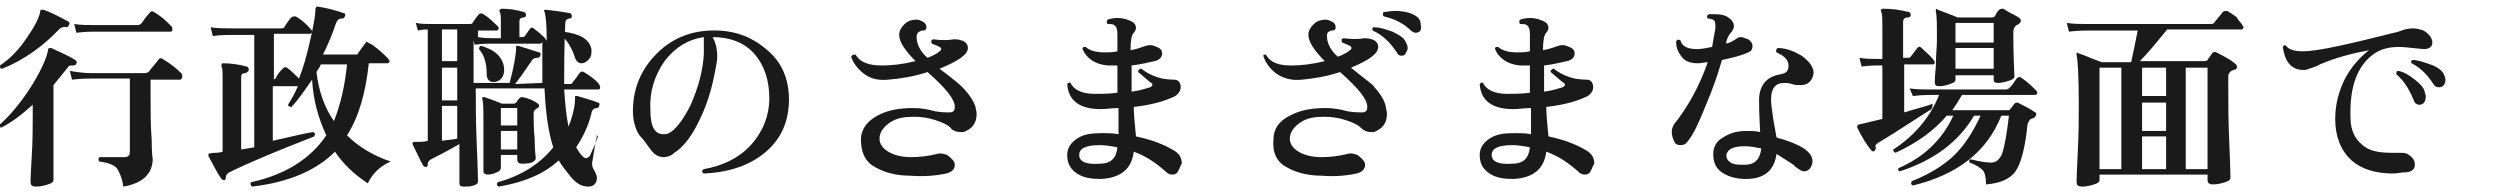 <?xml version="1.0" encoding="utf-8"?>
<!-- Generator: Adobe Illustrator 28.0.0, SVG Export Plug-In . SVG Version: 6.00 Build 0)  -->
<svg version="1.1" id="_レイヤー_2" xmlns="http://www.w3.org/2000/svg" xmlns:xlink="http://www.w3.org/1999/xlink" x="0px"
	 y="0px" viewBox="0 0 229.1 18" style="enable-background:new 0 0 229.1 18;" xml:space="preserve">
<style type="text/css">
	.st0{fill:#1A1A1A;}
</style>
<g id="_レイヤー_1-2">
	<path class="st0" d="M7,5.8c0,0.1-0.1,0.2-0.3,0.2c-0.3,0-0.4,0-0.5,0.2C5.8,6.7,5.3,7.3,4.9,7.8v6c0,1.8,0,2.7,0,2.7
		c0,0.2-0.2,0.3-0.5,0.4c-0.3,0.1-0.7,0.2-1.1,0.2c-0.3,0-0.5-0.1-0.5-0.4c0,0.1,0-0.6,0.1-2.2c0.1-1.6,0.1-2.9,0.1-3.9v-1
		c-1,0.9-1.9,1.6-2.9,2.1C0,11.7,0,11.6,0,11.4c1-0.9,2-2.1,3-3.7c0.9-1.5,1.3-2.5,1.4-3.1c0-0.2,0.1-0.2,0.3-0.2
		C5.3,4.7,6.1,5,6.9,5.5C7,5.6,7.1,5.7,7,5.8z M6.3,2.3c0,0.1-0.1,0.2-0.2,0.2c-0.2-0.1-0.4,0-0.6,0.1C4,4.2,2.2,5.5,0.2,6.3
		C0,6.3,0,6.2,0,6c0.9-0.6,1.7-1.4,2.5-2.6c0.7-1,1.1-1.8,1.2-2.4c0-0.1,0-0.1,0.1-0.1c0,0,0.1,0,0.2,0C4.6,1.1,5.4,1.5,6.3,2
		C6.4,2.1,6.4,2.2,6.3,2.3z M16.6,6.7c0.1,0.1,0.1,0.2,0.1,0.3c0,0.2-0.1,0.3-0.2,0.3h-2.7v1.7c0,1.3,0,2.5,0.1,3.8
		c0,1.3,0.1,1.9,0.1,1.7c0,1.4-0.9,2.3-2.7,2.6c-0.1-0.8-0.4-1.4-0.6-1.7c-0.3-0.3-0.8-0.5-1.6-0.6c-0.1-0.1-0.1-0.3,0-0.4
		c0.6,0,1.4,0,2.3,0c0.4,0,0.5-0.2,0.5-0.5V7.2H8.3c-0.3,0-0.9,0-1.7,0.1L6.4,6.5C7,6.6,7.7,6.7,8.3,6.7h5c0.2,0,0.3-0.1,0.4-0.2
		c0.2-0.3,0.5-0.6,0.8-1c0.1-0.2,0.3-0.2,0.4-0.1C15.6,5.8,16.2,6.3,16.6,6.7L16.6,6.7z M15.7,2.4c0.1,0.1,0.1,0.2,0.1,0.3
		c0,0.2-0.1,0.2-0.2,0.2H8.7C8.4,2.9,7.9,2.9,7,3L6.8,2.2c0.6,0.1,1.3,0.1,1.9,0.1h3.9c0.2,0,0.3-0.1,0.4-0.2
		c0.2-0.3,0.4-0.6,0.7-0.9c0.1-0.2,0.3-0.2,0.4-0.1C14.8,1.5,15.2,1.9,15.7,2.4z"/>
	<path class="st0" d="M35.8,14.8c-0.9,0.4-1.6,1-2.1,2c-1.2-0.8-2.2-1.7-3-2.9c-1.7,1.7-4.2,2.8-7.6,3.2c-0.1-0.1-0.2-0.2-0.1-0.4
		c3.2-0.7,5.5-2.2,6.9-4.3c-0.7-1.5-1.2-3.2-1.3-5.1c-0.7,1-1.3,1.9-1.9,2.5c-0.2,0-0.3-0.1-0.3-0.2c0.3-0.5,0.6-1,0.9-1.7h-2.3v5
		c1.8-0.4,3-0.7,3.7-0.8c0.2,0.1,0.2,0.2,0.1,0.4c-3.6,1.4-6.2,2.5-7.8,3.3c-0.2,0.1-0.3,0.3-0.3,0.4c0,0.1,0,0.2-0.1,0.3
		c-0.1,0-0.2,0-0.3-0.1c-0.5-0.7-0.8-1.4-1.2-2.1c0-0.1,0-0.1,0-0.2c0,0,0.2-0.1,0.7-0.1c0.1,0,0.3,0,0.6-0.1V7.2
		c0-0.6,0-0.9-0.1-1.1c0-0.1,0-0.2,0-0.2c0-0.1,0.1-0.1,0.2-0.1c0.6,0,1.4,0.1,2.1,0.3c0.1,0,0.2,0.1,0.2,0.3c0,0.1-0.1,0.2-0.3,0.3
		c-0.3,0-0.4,0.1-0.4,0.4v6.6l1.2-0.2V3.2h-2.1c-0.3,0-0.9,0-1.7,0.1l-0.2-0.8c0.6,0.1,1.3,0.1,1.9,0.1h4.6c0.2,0,0.3-0.1,0.3-0.2
		c0.2-0.3,0.4-0.6,0.6-0.8c0.1-0.1,0.2-0.1,0.4-0.1c0.5,0.3,1,0.7,1.4,1.2c0.1,0.1,0.1,0.1,0.1,0.2c0,0.1-0.1,0.2-0.2,0.2h-3.3v4.2
		H25c0.1,0,0.3-0.1,0.3-0.2c0.2-0.4,0.4-0.6,0.6-0.8c0.1-0.1,0.2-0.2,0.4-0.1c0.4,0.3,0.7,0.6,1.1,1c0.4-1,0.7-2.1,1-3.4
		c0.3-1.3,0.5-2.3,0.5-2.9c0-0.2,0.1-0.3,0.2-0.3c0.7,0.1,1.5,0.3,2.4,0.6c0.1,0,0.2,0.1,0.1,0.3c0,0.1-0.1,0.2-0.3,0.2
		c-0.3,0-0.4,0.2-0.5,0.4c-0.3,0.9-0.7,1.9-1.2,2.9h2.9c0.2,0,0.3,0,0.3-0.1c0.2-0.3,0.5-0.7,0.8-1.1C33.8,4,34,4,34.1,4.1
		c0.6,0.4,1.1,0.9,1.5,1.3c0,0.1,0.1,0.1,0.1,0.2c0,0.1-0.1,0.2-0.2,0.2h-1.7c-0.3,2.7-0.9,4.9-2,6.6C32.9,13.5,34.3,14.3,35.8,14.8
		L35.8,14.8z M31.8,5.9h-2.4c-0.1,0.3-0.3,0.5-0.4,0.7c0.2,1.7,0.7,3.2,1.6,4.5C31.2,9.6,31.6,7.9,31.8,5.9z"/>
	<path class="st0" d="M54.7,12.5c-0.1,0.3-0.2,1-0.4,2.2c-0.1,0.4,0,0.7,0.2,1c0.1,0.2,0.2,0.4,0.2,0.6c0,0.5-0.3,0.8-0.8,0.8
		c-0.6,0-1.1-0.3-1.6-0.9c-0.4-0.5-0.8-1-1.1-1.5c-1.3,1.2-3.1,2-5.5,2.4c-0.2-0.1-0.2-0.2-0.1-0.4c2.2-0.6,3.9-1.7,5.1-3.2
		c-0.4-1.2-0.7-3-0.8-5.4h-6.3v0.3c0,1.2,0,2.9,0.1,5.1s0.1,3.3,0.1,3.1c0,0.2-0.1,0.3-0.4,0.4c-0.3,0.1-0.6,0.1-0.9,0.1
		c-0.3,0-0.4-0.1-0.4-0.3v-3.6c-0.2,0.1-1,0.6-2.6,1.4c-0.2,0.1-0.3,0.3-0.3,0.4c0,0.1,0,0.2-0.1,0.3c-0.1,0-0.2,0-0.3-0.1
		c-0.3-0.5-0.6-1.2-1-2c0-0.1,0-0.2,0.2-0.2h0.4c0.2,0,0.5,0,0.8-0.1V2.7c-0.2,0-0.5,0-0.9,0.1l-0.2-0.7c0.5,0.1,1,0.1,1.5,0.1h3.4
		c0.1,0,0.3,0,0.3-0.1c0.2-0.3,0.4-0.6,0.6-0.8c0.1-0.1,0.2-0.1,0.4,0c0.5,0.3,0.9,0.7,1.3,1.1c0.1,0.1,0.1,0.1,0.1,0.2
		c0,0.1-0.1,0.2-0.2,0.2h-1.7v0.6c0.6,0.1,1,0.1,1.5,0.1h0.6V2.1c0-0.5,0-0.8-0.1-1c0-0.1-0.1-0.2,0-0.2c0,0,0.1-0.1,0.2-0.1
		c0.7,0,1.3,0.1,2,0.3c0.1,0,0.2,0.1,0.2,0.3c0,0.1-0.1,0.2-0.2,0.2c-0.2,0-0.4,0.1-0.4,0.3v1.5h0.2c0.1,0,0.2,0,0.3-0.1
		c0.3-0.4,0.4-0.6,0.5-0.7c0.1-0.1,0.2-0.1,0.3,0c0.8,0.6,1.2,1,1.2,1.2V3.6c0-1.4-0.1-2.3-0.2-2.5c0-0.1-0.1-0.1,0-0.2
		c0,0,0.1,0,0.2,0c0.9,0.1,1.6,0.2,2.1,0.3c0.1,0,0.2,0.1,0.2,0.3c0,0.1-0.1,0.2-0.2,0.2c-0.3,0-0.4,0.2-0.4,0.5
		c-0.1,2.2-0.1,4-0.1,5.5h0.5c0.2,0,0.3-0.1,0.3-0.2c0.2-0.2,0.4-0.5,0.6-0.8c0.1-0.1,0.2-0.2,0.4-0.1c1,0.6,1.5,1.1,1.5,1.4
		c0,0.2-0.1,0.2-0.2,0.2h-3.1c0.1,1.4,0.2,2.5,0.4,3.4c0.4-1,0.6-1.9,0.6-2.6c0-0.1,0-0.1,0-0.2c0,0,0.1,0,0.2,0
		c0.7,0.2,1.4,0.4,1.9,0.6c0.1,0,0.2,0.1,0.1,0.3c0,0.1-0.1,0.2-0.2,0.2c-0.2,0-0.3,0.1-0.3,0.1c-0.1,0.1-0.2,0.2-0.2,0.4
		c-0.3,1.2-0.8,2.2-1.4,3.1c0.4,0.7,0.7,1,0.9,1c0.1,0,0.3-0.1,0.4-0.3c0.1-0.3,0.4-0.8,0.7-1.7C54.5,12.3,54.6,12.3,54.7,12.5
		L54.7,12.5z M41.9,5.7V2.7h-1.4v2.9H41.9z M41.9,9.2v-3h-1.4v3H41.9z M41.9,12.7v-3h-1.4v3.2C41.1,12.8,41.6,12.8,41.9,12.7z
		 M49.7,7.6c0-1,0-2.3,0-3.8c0,0.1-0.1,0.2-0.2,0.2h-4.6c-0.2,0-0.7,0-1.4,0.1l-0.1-0.4v3.9h3.3c0.4-1.5,0.6-2.6,0.6-3.3
		c0-0.1,0-0.1,0-0.1c0,0,0.1,0,0.2,0c0.6,0.2,1.3,0.4,1.9,0.6c0.1,0,0.2,0.1,0.1,0.3c0,0.1-0.1,0.2-0.3,0.2c-0.2,0-0.4,0.1-0.5,0.3
		c-0.6,0.9-1.1,1.6-1.5,2.1L49.7,7.6L49.7,7.6z M46.2,6.4c0,0.6-0.3,1-0.8,1.1c-0.5,0.1-0.8-0.2-0.8-0.7c0-1-0.2-1.7-0.7-2.3
		c0-0.2,0.1-0.3,0.2-0.3c0.6,0.2,1.1,0.4,1.5,0.8C46,5.4,46.2,5.9,46.2,6.4L46.2,6.4z M49.3,9.5c0.1,0.1,0.1,0.1,0.1,0.2
		c0,0.1-0.1,0.2-0.1,0.2c-0.1,0-0.2,0.1-0.3,0.2c-0.1,0.1-0.1,0.2-0.1,0.4c0,0.4,0,1.2,0.1,2.3c0,1.1,0.1,1.6,0.1,1.7
		c0,0.1-0.1,0.3-0.4,0.4C48.4,15,48.1,15,47.8,15c-0.2,0-0.4-0.1-0.4-0.4v-0.4h-1.5v1.2c0,0.1-0.1,0.3-0.4,0.4
		C45.3,15.9,45,16,44.7,16c-0.2,0-0.4-0.1-0.4-0.3c0,0.1,0-0.4,0-1.4c0-1,0-2,0-2.9c0-1.3,0-2-0.1-2.3c0-0.1,0-0.1,0-0.2
		c0,0,0.1,0,0.2,0c0.6,0.2,1.1,0.4,1.6,0.6h1c0.1,0,0.2,0,0.3-0.1c0.1-0.1,0.1-0.2,0.3-0.4c0.1-0.1,0.2-0.1,0.3-0.1
		C48.4,9,48.9,9.2,49.3,9.5L49.3,9.5z M47.4,11.5V9.9h-1.5v1.6H47.4z M47.4,13.7v-1.7h-1.5v1.7H47.4z M54.2,4.5c0,0.1,0,0.2,0,0.3
		c0,0.3-0.1,0.5-0.3,0.7s-0.4,0.3-0.6,0.3c-0.3,0-0.5-0.2-0.6-0.5c-0.3-0.9-0.7-1.6-1.3-2.1c0-0.2,0-0.3,0.2-0.3
		C53.2,3.1,54,3.6,54.2,4.5z"/>
	<path class="st0" d="M72.3,9.1c0,2-0.7,3.6-2.1,4.8c-1.4,1.2-3.3,1.9-5.7,2c-0.2-0.1-0.2-0.3,0-0.4c1.7-0.3,3.2-1,4.3-2.2
		s1.7-2.7,1.7-4.3c0-1.7-0.5-3.1-1.4-4.1s-2.2-1.5-3.8-1.5c0.3,0.5,0.5,1.3,0.4,2.2C65.4,7.4,65,9.2,64.1,11c-0.7,1.5-1.5,2.5-2.3,3
		c-0.3,0.3-0.7,0.4-1,0.4c-0.4,0-0.8-0.2-1.1-0.6c-0.4-0.5-0.7-1-1.1-1.4c-0.4-0.6-0.6-1.4-0.6-2.2c0-1.9,0.6-3.6,2-5.1
		s3.1-2.2,5-2.3c2.1-0.1,3.8,0.5,5.2,1.7C71.6,5.6,72.3,7.2,72.3,9.1L72.3,9.1z M64.5,5c0-0.8,0-1.3,0-1.6c-1.4,0.2-2.6,0.9-3.6,2.2
		c-0.9,1.3-1.4,2.8-1.3,4.5c0,1.5,0.4,2.2,1.2,2.2c0.2,0,0.3,0,0.5-0.1c0.6-0.3,1.3-1.2,2-2.6C64,8,64.4,6.5,64.5,5L64.5,5z"/>
	<path class="st0" d="M89.4,9.8c0,0.2,0.1,0.4,0.1,0.6c0,0.9-0.4,1.4-1.2,1.7c-0.1,0-0.2,0-0.3,0c-0.3,0-0.7-0.1-0.9-0.4
		c-0.3-0.3-0.8-0.5-1.4-0.7c-0.6-0.2-1.3-0.3-1.9-0.3c-0.9,0-1.6,0.1-2.2,0.5c-0.6,0.4-1,0.9-1,1.5c0,0.5,0.3,0.9,0.8,1.2
		c0.5,0.3,1.2,0.5,2.1,0.5c0.8,0,1.6-0.1,2.4-0.3c0.3-0.1,0.6,0,0.9,0.1c0.4,0.3,0.7,0.6,0.7,0.9c0,0.4-0.3,0.7-0.8,0.8
		c-0.9,0.2-2,0.3-3.3,0.2c-1.5,0-2.6-0.4-3.4-0.9s-1.1-1.4-1.1-2.4c0-1,0.6-1.7,1.5-2.2c0.9-0.5,2-0.7,3.3-0.7c0.6,0,1.3,0.1,2,0.3
		c0.6,0.1,1,0.1,1.3,0.1c0.4,0,0.5-0.2,0.5-0.5c0-0.7-0.8-1.7-2.5-3.2c-1.2,0.4-2.4,0.6-3.6,0.7c-0.9,0.1-1.7-0.1-2.3-0.6
		c-0.5-0.4-0.9-0.9-1.1-1.5C78.1,5,78.2,5,78.4,5c0.4,0.7,1.2,1,2.4,1c0.9,0,1.9-0.1,3.1-0.4c-1-1-1.5-1.8-1.5-2.4
		c0-0.4,0.2-0.7,0.5-1c0.3-0.3,0.7-0.4,1.1-0.4c0.2,0,0.4,0.1,0.6,0.2c0.2,0.1,0.3,0.3,0.3,0.5c0,0.2-0.1,0.3-0.4,0.3
		C84.1,2.9,84,3.1,84,3.4c0,0.6,0.3,1.3,1,1.9c0.5-0.2,0.9-0.4,1.1-0.6c0.2-0.1,0.2-0.3,0-0.4c-0.2-0.1-0.4-0.2-0.7-0.3
		c-0.1-0.2-0.1-0.3,0.1-0.4c0.7,0.1,1.4,0.1,1.9,0c0.2,0,0.4,0,0.7,0.1c0.4,0.1,0.6,0.4,0.6,0.7c0,0.6-0.9,1.2-2.6,1.9
		c1.2,0.9,1.8,1.4,2,1.6C88.8,8.6,89.2,9.2,89.4,9.8L89.4,9.8z"/>
	<path class="st0" d="M108,15.6c-0.1,0.3-0.3,0.4-0.6,0.4c-0.2,0-0.4-0.1-0.6-0.3c-0.9-0.8-1.8-1.4-2.9-1.8c-0.2,1.6-1.2,2.4-3,2.5
		c-0.9,0-1.6-0.1-2.2-0.5c-0.6-0.4-0.9-0.9-0.9-1.7c0-0.6,0.3-1.1,0.9-1.5s1.3-0.5,2.3-0.5c0.5,0,1,0,1.5,0.1l0-2.4
		c-0.6,0-1.1,0.1-1.6,0.1c-2,0-3-0.8-3.1-2.3c0.1-0.1,0.2-0.2,0.3-0.1c0.3,0.6,1,1,2.2,1c0.6,0,1.3,0,2.1-0.1l0-2.5
		c-0.3,0-0.7,0-0.9,0c-1.1-0.1-1.9-0.6-2.3-1.5c0-0.2,0.1-0.2,0.3-0.2c0.3,0.3,0.9,0.5,1.7,0.5c0.4,0,0.8,0,1.2-0.1V3.1
		c0-0.4-0.1-0.7-0.3-0.8c-0.1-0.1-0.3-0.1-0.6-0.1c-0.1-0.1-0.1-0.3,0-0.4c0.6-0.2,1.2-0.2,1.8,0c0.6,0.2,0.8,0.4,0.8,0.8
		c0,0.1-0.1,0.3-0.2,0.4c-0.2,0.2-0.3,0.7-0.3,1.6c0.6-0.1,1.1-0.3,1.4-0.4c0.3-0.1,0.6-0.1,1,0.1c0.3,0.1,0.5,0.3,0.5,0.6
		c0,0.3-0.2,0.6-0.7,0.7s-1.2,0.3-2.1,0.4v0.9c0,0.5,0,1,0,1.5c0.8-0.1,1.3-0.3,1.7-0.4c0.2-0.1,0.3-0.3,0.1-0.4
		c-0.3-0.2-0.7-0.6-1.2-1c0-0.1,0-0.2,0.1-0.2c0-0.1,0.1-0.1,0.2-0.1c0.5,0.4,1.1,0.7,1.9,0.9c0.1,0,0.5,0.1,1.1,0.1
		c0.4,0,0.6,0.3,0.6,0.7c0,0.3-0.2,0.6-0.5,0.8c-0.8,0.4-2,0.8-3.8,1c0,0.7,0.1,1.6,0.2,2.7c1.4,0.3,2.5,0.7,3.5,1.3
		c0.5,0.3,0.7,0.7,0.7,1.2C108.1,15.3,108.1,15.5,108,15.6L108,15.6z M102.4,13.5c-0.5-0.1-1.1-0.2-1.6-0.2c-1.3,0-1.9,0.3-1.9,0.9
		c0,0.6,0.6,0.9,1.9,0.8C101.8,15,102.3,14.5,102.4,13.5L102.4,13.5z"/>
	<path class="st0" d="M127,9.8c0,0.2,0.1,0.4,0.1,0.6c0,0.9-0.4,1.4-1.2,1.7c-0.1,0-0.2,0-0.3,0c-0.3,0-0.6-0.1-0.9-0.4
		c-0.3-0.3-0.8-0.5-1.4-0.7c-0.6-0.2-1.3-0.3-1.9-0.3c-0.9,0-1.6,0.1-2.2,0.5c-0.6,0.4-1,0.9-1,1.5c0,0.5,0.3,0.9,0.8,1.2
		c0.5,0.3,1.2,0.5,2.1,0.5c0.8,0,1.6-0.1,2.4-0.3c0.3-0.1,0.6,0,0.9,0.1c0.4,0.3,0.7,0.6,0.7,0.9c0,0.4-0.3,0.7-0.8,0.8
		c-0.9,0.2-2,0.3-3.2,0.2c-1.5,0-2.6-0.4-3.4-0.9s-1.1-1.4-1-2.4c0-1,0.5-1.7,1.5-2.2c0.9-0.5,2-0.7,3.3-0.7c0.6,0,1.3,0.1,2,0.3
		c0.6,0.1,1,0.1,1.3,0.1c0.4,0,0.5-0.2,0.5-0.5c0-0.7-0.8-1.7-2.5-3.2c-1.2,0.4-2.4,0.6-3.5,0.7c-0.9,0.1-1.7-0.1-2.4-0.6
		c-0.5-0.4-0.9-0.9-1.1-1.5C115.7,5,115.9,5,116,5c0.4,0.7,1.1,1,2.3,1c0.9,0,1.9-0.1,3.1-0.4c-1-1-1.5-1.8-1.5-2.4
		c0-0.4,0.2-0.7,0.5-1c0.3-0.3,0.7-0.4,1.1-0.4c0.2,0,0.4,0.1,0.6,0.2c0.2,0.1,0.3,0.3,0.3,0.5c0,0.2-0.1,0.3-0.4,0.3
		c-0.3,0.1-0.4,0.2-0.4,0.5c0,0.6,0.3,1.3,1,1.9c0.5-0.2,0.9-0.4,1.1-0.6c0.2-0.1,0.2-0.3,0-0.4c-0.2-0.1-0.4-0.2-0.7-0.3
		c-0.1-0.2-0.1-0.3,0.1-0.4c0.8,0.1,1.4,0.1,1.9,0c0.2,0,0.4,0,0.7,0.1c0.4,0.1,0.6,0.4,0.6,0.7c0,0.6-0.8,1.2-2.5,1.9
		c1.1,0.9,1.8,1.4,2,1.6C126.5,8.6,126.9,9.2,127,9.8L127,9.8z M128.8,3.8c0.1,0.2,0.2,0.4,0.2,0.6c0,0.2-0.1,0.3-0.2,0.5
		c-0.1,0.2-0.2,0.2-0.4,0.2c-0.2,0-0.3-0.1-0.4-0.3c-0.6-0.9-1.3-1.6-2.2-2c-0.1-0.2,0-0.3,0.1-0.3c0.6,0,1.1,0.2,1.7,0.4
		C128.2,3.2,128.6,3.4,128.8,3.8z M129.7,3c-0.1,0-0.3-0.1-0.4-0.2c-0.7-0.7-1.6-1.1-2.5-1.3c-0.1-0.1-0.1-0.3,0-0.4
		c0.3,0,0.6-0.1,1-0.1c0.9,0,1.6,0.2,2,0.5c0.3,0.2,0.4,0.5,0.4,0.8C130.3,2.8,130.1,3,129.7,3L129.7,3z"/>
	<path class="st0" d="M145.8,15.6c-0.1,0.3-0.3,0.4-0.6,0.4c-0.2,0-0.4-0.1-0.6-0.3c-0.9-0.8-1.8-1.4-2.9-1.8
		c-0.2,1.6-1.2,2.4-3,2.5c-0.9,0-1.6-0.1-2.2-0.5c-0.6-0.4-0.9-0.9-0.9-1.7c0-0.6,0.3-1.1,0.9-1.5s1.3-0.5,2.3-0.5
		c0.5,0,1,0,1.5,0.1l0-2.4c-0.6,0-1.1,0.1-1.6,0.1c-2,0-3-0.8-3.1-2.3c0.1-0.1,0.2-0.2,0.3-0.1c0.3,0.6,1,1,2.2,1
		c0.6,0,1.3,0,2.1-0.1l0-2.5c-0.3,0-0.7,0-0.9,0c-1.1-0.1-1.9-0.6-2.3-1.5c0-0.2,0.1-0.2,0.3-0.2c0.3,0.3,0.9,0.5,1.7,0.5
		c0.4,0,0.8,0,1.2-0.1V3.1c0-0.4-0.1-0.7-0.3-0.8c-0.1-0.1-0.3-0.1-0.6-0.1c-0.1-0.1-0.1-0.3,0-0.4c0.6-0.2,1.2-0.2,1.8,0
		c0.6,0.2,0.8,0.4,0.8,0.8c0,0.1-0.1,0.3-0.2,0.4c-0.2,0.2-0.3,0.7-0.3,1.6c0.6-0.1,1.1-0.3,1.4-0.4c0.3-0.1,0.6-0.1,1,0.1
		c0.3,0.1,0.5,0.3,0.5,0.6c0,0.3-0.2,0.6-0.7,0.7s-1.2,0.3-2.1,0.4v0.9c0,0.5,0,1,0,1.5c0.8-0.1,1.3-0.3,1.7-0.4
		c0.2-0.1,0.3-0.3,0.1-0.4c-0.3-0.2-0.7-0.6-1.2-1c0-0.1,0-0.2,0.1-0.2c0-0.1,0.1-0.1,0.2-0.1c0.5,0.4,1.1,0.7,1.9,0.9
		c0.1,0,0.5,0.1,1.1,0.1c0.4,0,0.6,0.3,0.6,0.7c0,0.3-0.2,0.6-0.5,0.8c-0.8,0.4-2,0.8-3.8,1c0,0.7,0.1,1.6,0.2,2.7
		c1.4,0.3,2.5,0.7,3.5,1.3c0.5,0.3,0.7,0.7,0.7,1.2C145.9,15.3,145.9,15.5,145.8,15.6L145.8,15.6z M140.2,13.5
		c-0.5-0.1-1.1-0.2-1.6-0.2c-1.3,0-1.9,0.3-1.9,0.9c0,0.6,0.6,0.9,1.9,0.8C139.6,15,140.1,14.5,140.2,13.5L140.2,13.5z"/>
	<path class="st0" d="M160.2,3.6c0.3,0.2,0.4,0.4,0.4,0.6c0,0.3-0.1,0.5-0.4,0.6c-0.6,0.3-1.5,0.5-2.4,0.7c-0.4,1.4-0.9,2.8-1.5,4.2
		c-0.6,1.5-1.1,2.6-1.6,3.2c-0.2,0.3-0.4,0.4-0.7,0.4s-0.5-0.1-0.6-0.4c-0.1-0.2-0.2-0.5-0.2-0.8s0.1-0.5,0.2-0.7
		c1.2-1.5,2.3-3.4,3.1-5.7c-0.3,0-0.6,0.1-0.9,0.1c-0.7,0-1.2-0.2-1.5-0.6c-0.3-0.4-0.5-0.8-0.5-1.4c0.1-0.2,0.2-0.2,0.4-0.1
		c0.1,0.5,0.6,0.8,1.5,0.8c0.4,0,0.9-0.1,1.4-0.2c0.1-0.6,0.2-1.2,0.3-1.7c0-0.4,0-0.7-0.2-0.8c-0.1,0-0.2-0.1-0.5-0.1
		c-0.1-0.1-0.1-0.3,0.1-0.4c0.2,0,0.3,0,0.5,0c0.6,0,1.1,0.1,1.4,0.4c0.3,0.2,0.4,0.5,0.4,0.7c0,0.2-0.1,0.3-0.2,0.5
		c-0.3,0.3-0.4,0.6-0.5,0.9l0,0.2c0.4-0.1,0.7-0.3,1-0.5c0.1-0.1,0.3-0.1,0.4-0.1C159.7,3.4,159.9,3.5,160.2,3.6L160.2,3.6z
		 M166.2,6.7c-0.1,0.7-0.5,1.1-1.2,1.1c-0.2,0-0.5,0-0.8-0.1s-0.5-0.1-0.7-0.1c-0.8,0-1.2,0.5-1.2,1.5c0,0.5,0.1,1.1,0.2,1.8
		c0.1,0.6,0.2,1.1,0.3,1.7c2.2,0.6,3.3,1.3,3.3,2.2c0,0.2-0.1,0.4-0.2,0.6c-0.2,0.2-0.3,0.3-0.6,0.3c-0.2,0-0.3-0.1-0.6-0.3
		c-0.2-0.1-0.3-0.3-0.5-0.4c-0.5-0.3-0.9-0.6-1.4-0.9c-0.2,1.5-1.1,2.3-2.8,2.3c-0.9,0-1.6-0.2-2.2-0.6c-0.6-0.4-0.8-1-0.8-1.7
		c0-0.6,0.3-1.2,0.9-1.5c0.6-0.4,1.3-0.6,2.1-0.6c0.4,0,0.9,0,1.3,0.1c-0.1-1.8-0.1-2.7-0.1-2.9c0-1.4,0.7-2.2,2-2.4
		c0.5-0.1,0.7-0.3,0.7-0.8c0-0.5-0.4-0.9-1.1-1.2c-0.1-0.2,0-0.3,0.1-0.4c0.8,0,1.5,0.3,2.2,0.7C165.9,5.7,166.2,6.2,166.2,6.7
		L166.2,6.7z M161.4,13.6c-0.5-0.1-1-0.2-1.5-0.2c-1.1,0-1.6,0.3-1.7,0.8c0,0.3,0.1,0.5,0.4,0.7s0.8,0.2,1.3,0.2
		C160.8,15.1,161.3,14.6,161.4,13.6L161.4,13.6z"/>
	<path class="st0" d="M177,10c-1.3,0.8-2.9,1.9-4.9,3.1c-0.2,0.1-0.3,0.3-0.2,0.4c0,0.1,0,0.2-0.1,0.3c-0.1,0.1-0.2,0.1-0.3,0
		c-0.5-0.6-0.9-1.3-1.3-2.1c0-0.1,0-0.1,0-0.2c0,0,0.1-0.1,0.2-0.1c0.5-0.1,1.2-0.3,2.1-0.5V6h-0.5c-0.2,0-0.7,0-1.4,0.1l-0.2-0.8
		c0.6,0.1,1.1,0.1,1.6,0.1h0.5v-3c0-0.6,0-1.1-0.1-1.3c0-0.1-0.1-0.1,0-0.2c0-0.1,0.1-0.1,0.2-0.1c0.8,0,1.5,0.1,2.3,0.3
		c0.1,0,0.2,0.1,0.2,0.3c0,0.1-0.1,0.2-0.3,0.2c-0.3,0-0.4,0.2-0.4,0.4v3.3h0.4c0.1,0,0.2,0,0.3-0.1c0.2-0.3,0.4-0.5,0.6-0.8
		c0.1-0.1,0.2-0.2,0.4,0c0.4,0.4,0.8,0.7,1.1,1.1c0.1,0.1,0.1,0.2,0.1,0.2c0,0.2-0.1,0.2-0.2,0.2h-2.6v4.4c1.3-0.4,2.2-0.6,2.6-0.8
		C177.1,9.7,177.1,9.8,177,10L177,10z M186.6,8.3c0.1,0.1,0.1,0.2,0.1,0.2c0,0.1-0.1,0.2-0.2,0.2h-6.7c-0.3,0.5-0.6,1-0.9,1.4h5.1
		c0.1,0,0.2,0,0.2-0.1c0.1-0.1,0.2-0.2,0.4-0.5c0.1-0.1,0.2-0.1,0.3-0.1c0.6,0.3,1.2,0.6,1.6,0.9c0.1,0,0.1,0.1,0.1,0.2
		c0,0.1-0.1,0.2-0.2,0.3c-0.1,0-0.2,0.1-0.3,0.1c-0.1,0.1-0.2,0.2-0.3,0.5c-0.2,2.1-0.6,3.6-1.1,4.3c-0.5,0.7-1.4,1.1-2.7,1.2
		c0-0.6-0.1-1.1-0.3-1.3s-0.6-0.5-1.2-0.7c-0.1-0.2,0-0.3,0.1-0.3c0.8,0.2,1.4,0.3,1.9,0.3c0.4,0,0.8-0.3,1-0.9
		c0.2-0.6,0.4-1.7,0.6-3.4h-0.7c-1.3,3.3-4,5.4-8.1,6.4c-0.2-0.1-0.2-0.2-0.1-0.4c1.5-0.6,2.7-1.3,3.7-2.2c1.1-1,1.9-2.3,2.6-3.8
		h-0.6c-1.4,2.4-3.7,4.1-6.8,5.1c-0.2-0.1-0.2-0.2-0.1-0.3c2.3-1,4-2.6,5-4.8h-0.6c-1.1,1.3-2.7,2.5-4.7,3.4
		c-0.2-0.1-0.2-0.2-0.2-0.3c2-1.3,3.4-3,4.2-5H177c-0.3,0-0.9,0-1.7,0.1L175,8.1c0.6,0.1,1.3,0.1,1.9,0.1h6.9c0.2,0,0.3-0.1,0.4-0.2
		c0.2-0.2,0.4-0.5,0.6-0.8c0.1-0.1,0.2-0.2,0.4-0.1C185.8,7.5,186.2,7.9,186.6,8.3L186.6,8.3z M185,1.6c0.1,0.1,0.2,0.2,0.2,0.3
		c0,0.1-0.1,0.2-0.2,0.3c-0.1,0.1-0.3,0.1-0.3,0.2c-0.1,0.1-0.2,0.3-0.2,0.5c0,0.6,0,1.9,0.1,4.1c0,0.2-0.2,0.3-0.5,0.4
		c-0.3,0.1-0.7,0.2-1,0.2c-0.3,0-0.4-0.1-0.4-0.3V6.9h-3.5v0.4c0,0.2-0.2,0.3-0.5,0.4s-0.6,0.2-1,0.2c-0.3,0-0.4-0.1-0.4-0.4
		c0,0.1,0-0.4,0.1-1.4c0-1,0.1-1.8,0.1-2.4c0-1.5,0-2.3-0.1-2.6c0-0.1,0-0.1,0-0.2s0.1-0.1,0.2,0c0.5,0.2,1.1,0.4,1.8,0.7h3.1
		c0.1,0,0.2,0,0.3-0.1c0.1-0.2,0.2-0.4,0.4-0.6c0.1-0.1,0.2-0.1,0.4-0.1C184,1.1,184.5,1.3,185,1.6L185,1.6z M182.7,3.9V2.1h-3.5
		v1.8H182.7z M182.7,6.3V4.4h-3.5v1.9H182.7z"/>
	<path class="st0" d="M205.5,2.3c0,0.1,0.1,0.1,0.1,0.2c0,0.1-0.1,0.2-0.2,0.2h-6.8c-0.9,1.1-1.7,2.1-2.5,2.9h5.9
		c0.1,0,0.2,0,0.3-0.1c0.1-0.2,0.3-0.4,0.4-0.6c0.1-0.1,0.2-0.2,0.4-0.1c0.6,0.3,1.2,0.6,1.7,1c0.1,0.1,0.2,0.2,0.2,0.3
		c0,0.2-0.1,0.3-0.3,0.3c-0.3,0.1-0.5,0.3-0.5,0.6v1.1c0,1.3,0,3,0.1,5.2c0.1,2.2,0.1,3.2,0.1,3c0,0.2-0.2,0.3-0.5,0.4
		c-0.3,0.1-0.7,0.2-1.1,0.2c-0.3,0-0.5-0.1-0.5-0.4V16h-9.9v0.5c0,0.2-0.2,0.3-0.5,0.4c-0.3,0.1-0.7,0.2-1.1,0.2
		c-0.3,0-0.5-0.1-0.5-0.4c0,0.1,0-0.7,0.1-2.6c0.1-1.9,0.1-3.4,0.1-4.6c0-2.6-0.1-4.1-0.2-4.4c0-0.1,0-0.1,0-0.2s0.1-0.1,0.2,0
		c0.4,0.1,1,0.4,2.1,0.8h2.7c0.2-0.9,0.4-1.9,0.6-2.9h-4.6c-0.3,0-0.9,0-1.7,0.1l-0.2-0.8c0.6,0.1,1.3,0.1,1.9,0.1h11.2
		c0.2,0,0.3,0,0.4-0.1c0.2-0.3,0.5-0.6,0.8-1c0.1-0.1,0.2-0.1,0.4-0.1c0.2,0.1,0.5,0.3,0.9,0.6C205.1,1.9,205.4,2.1,205.5,2.3
		L205.5,2.3z M194.4,15.5V6.2h-2v9.3H194.4z M198.5,8.8V6.2h-2.2v2.6H198.5z M198.5,12V9.4h-2.2V12H198.5z M198.5,15.5v-3h-2.2v3
		H198.5z M202.3,15.5V6.2h-2v9.3L202.3,15.5L202.3,15.5z"/>
	<path class="st0" d="M222.1,4.5c-1.1-0.1-1.8-0.2-2.2-0.2c-1,0-1.7,0.2-2.3,0.6c-1.6,1.1-2.3,3.1-2.2,5.9c0,1.1,0.4,1.9,1,2.4
		c0.6,0.6,1.5,0.8,2.7,0.8c0.2,0,0.4,0,0.6,0c0.4,0,0.7,0,0.9,0.1c0.5,0.3,0.7,0.6,0.7,1c0,0.4-0.3,0.7-1,0.7c-0.3,0-0.6,0.1-1,0.1
		c-1.6,0-2.9-0.4-3.8-1.2c-1-0.9-1.5-2.2-1.5-3.8c0-1.3,0.3-2.5,0.9-3.7c0.6-1.1,1.3-1.9,2.2-2.6c-1.6,0.3-3.1,0.7-4.5,1.3
		c-0.3,0.2-0.7,0.3-1.3,0.5c-1.2,0.1-1.9-0.6-2.1-2.1c0.1-0.2,0.2-0.2,0.3-0.1c0.2,0.3,0.7,0.5,1.5,0.5c1.5,0,4.4-0.7,8.8-1.8
		c0.5-0.2,0.9-0.3,1.3-0.3c0.4,0,0.7,0.1,1,0.2c0.5,0.3,0.8,0.7,0.8,1.1S222.6,4.5,222.1,4.5L222.1,4.5z M222.2,8.4
		c0,0.1,0.1,0.3,0.1,0.4c0,0.5-0.2,0.8-0.6,0.8c-0.2,0-0.4-0.1-0.5-0.4c-0.4-1-0.9-1.8-1.6-2.4c0-0.2,0-0.3,0.2-0.3
		c0.5,0.1,1,0.4,1.5,0.8S222.1,8,222.2,8.4L222.2,8.4z M223.9,6.7c0.1,0.2,0.2,0.4,0.2,0.6c0,0.4-0.2,0.7-0.6,0.7
		c-0.2,0-0.4-0.1-0.5-0.3c-0.6-0.9-1.2-1.5-2-1.9c-0.1-0.2,0-0.3,0.1-0.3c0.5,0,1,0.2,1.6,0.4C223.3,6.1,223.7,6.4,223.9,6.7
		L223.9,6.7z"/>
</g>
</svg>
